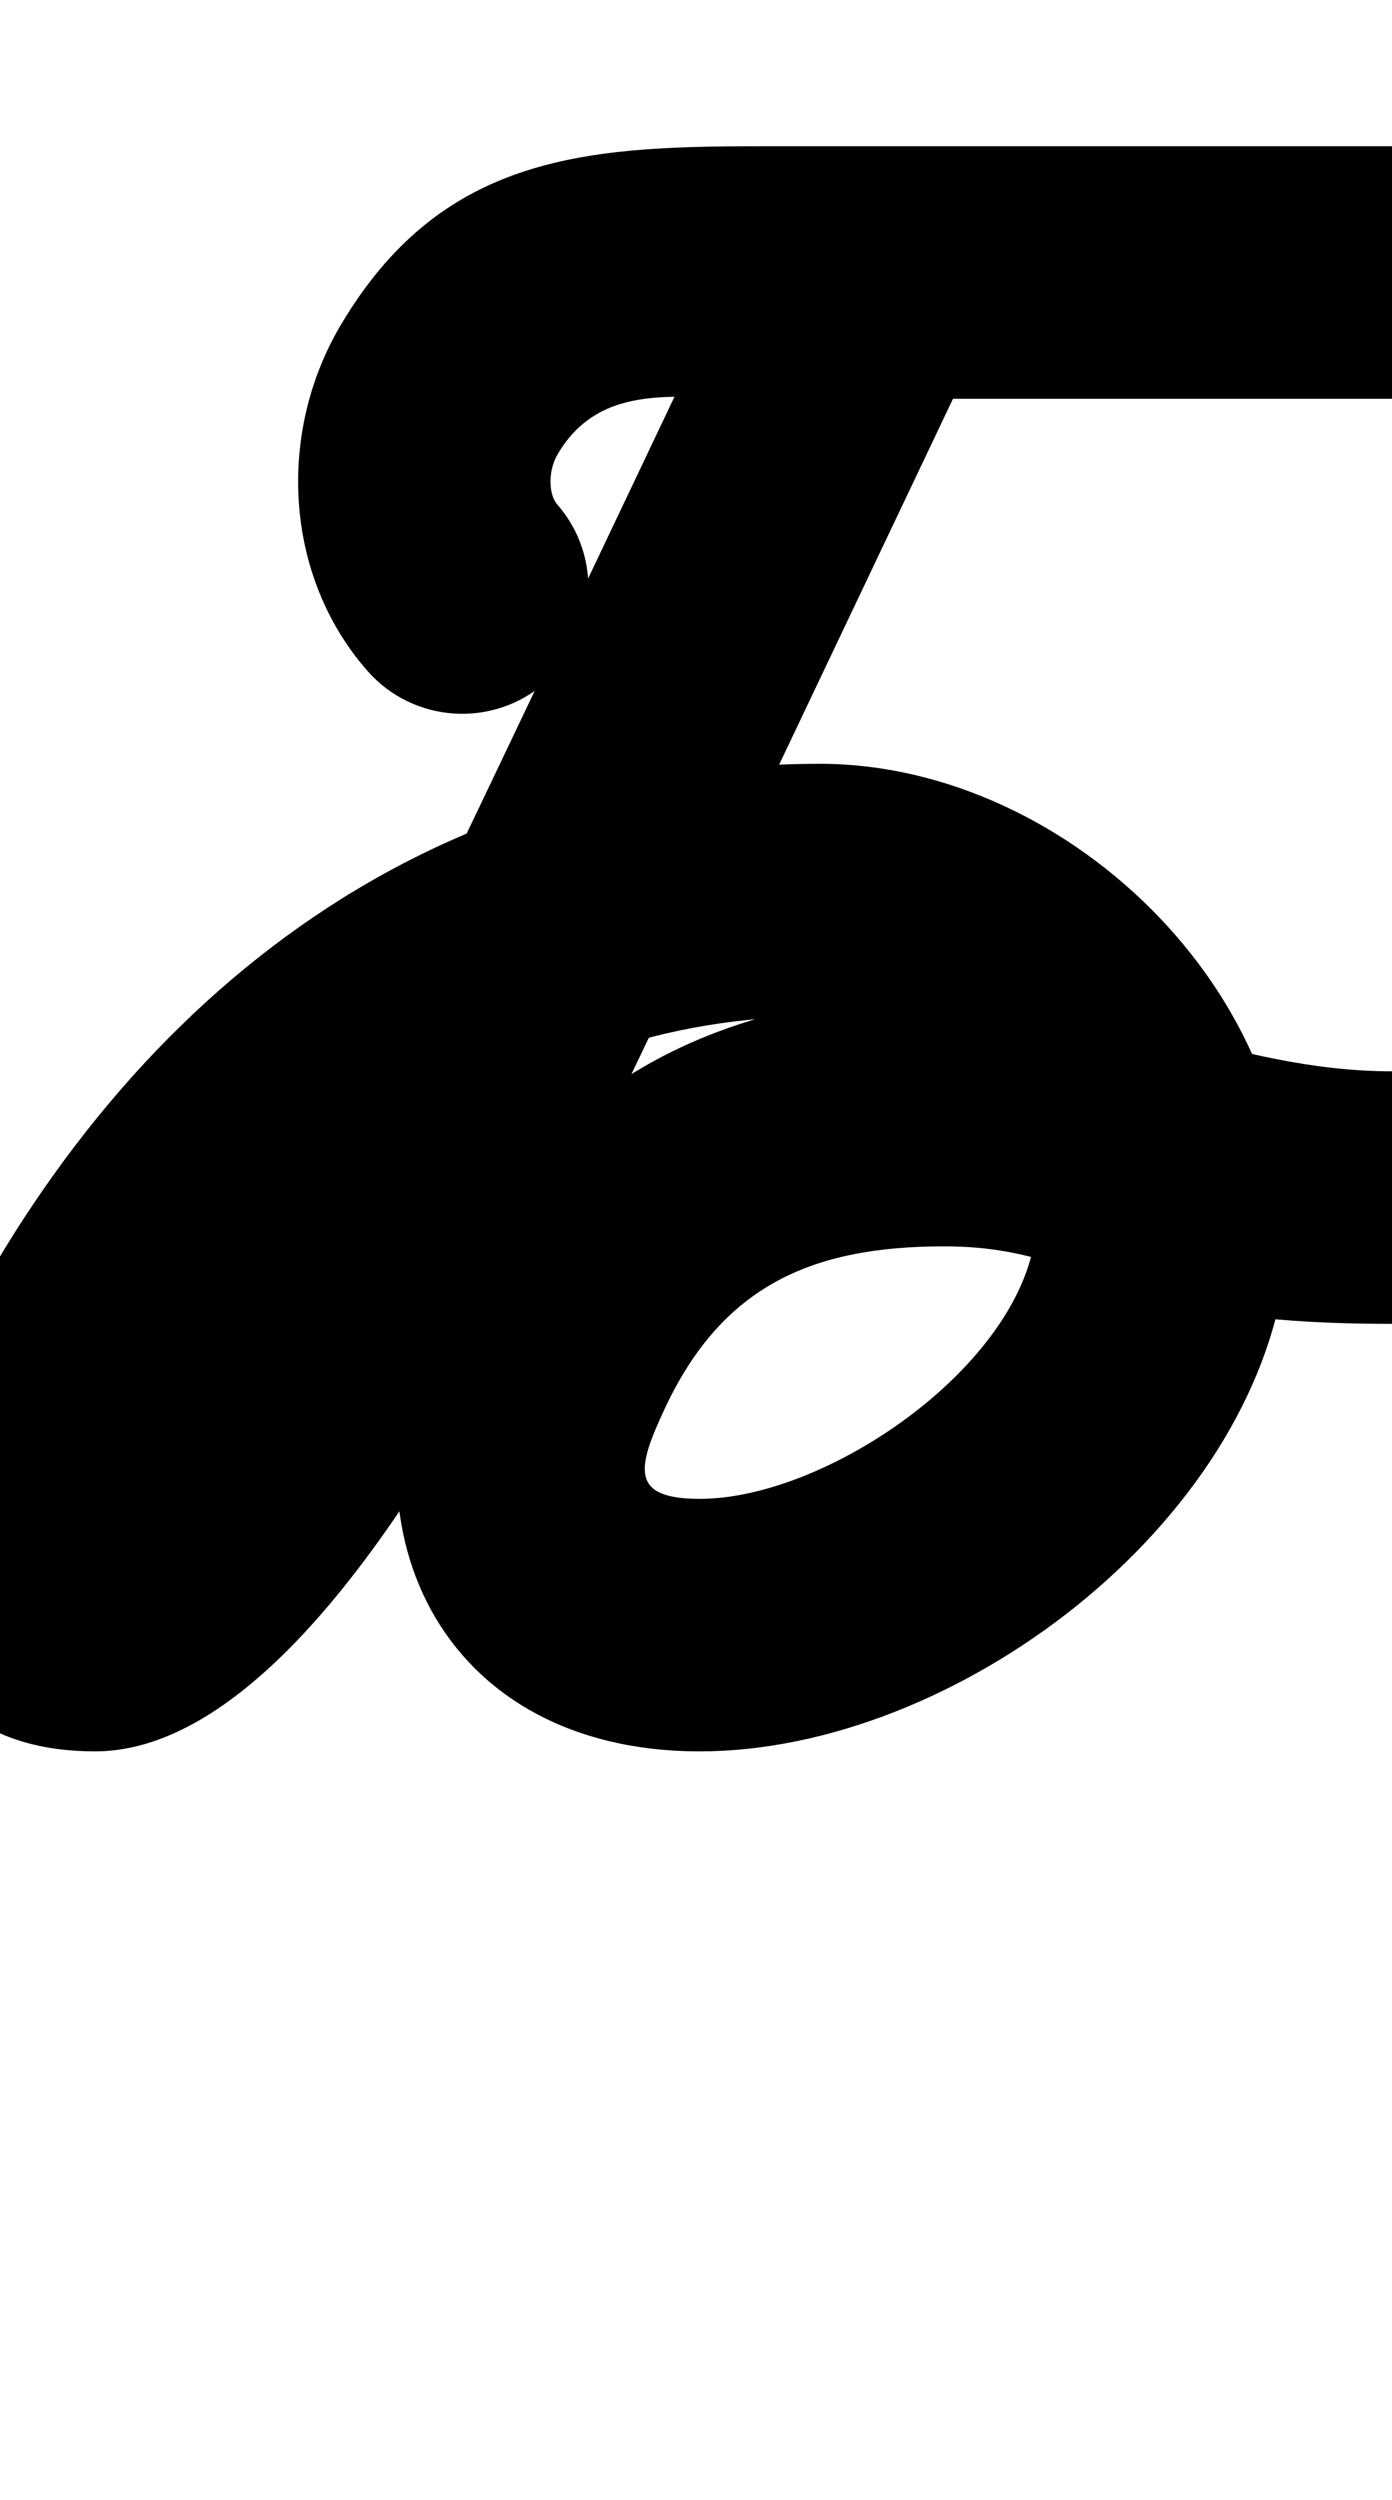 <?xml version="1.0" encoding="UTF-8"?>
<svg xmlns="http://www.w3.org/2000/svg" xmlns:inkscape="http://www.inkscape.org/namespaces/inkscape" xmlns:sodipodi="http://sodipodi.sourceforge.net/DTD/sodipodi-0.dtd" xmlns:svg="http://www.w3.org/2000/svg" version="1.1" viewBox="0 -350 557 1000">
    <sodipodi:namedview pagecolor="#ffffff" bordercolor="#666666" borderopacity="1.0" showgrid="true">
        <inkscape:grid id="grid№1" type="xygrid" dotted="false" enabled="true" visible="true" empspacing="10" />
        <sodipodi:guide id="baseline" position="0.00,350.00" orientation="0.00,1.00" />
    </sodipodi:namedview>
    <g id="glyph">
        <path d="M 218.259 -77.037C 239.225 -95.43 241.311 -127.337 222.919 -148.303C 219.658 -152.02 219.053 -161.384 223.166 -168.368C 240.57 -197.911 272.653 -190.5 302.427 -190.5C 402.427 -190.5 502.427 -190.5 602.427 -190.5C 630.317 -190.5 652.927 -213.11 652.927 -241C 652.927 -268.89 630.317 -291.5 602.427 -291.5C 602.427 -291.5 602.427 -291.5 602.427 -291.5C 502.427 -291.5 402.427 -291.5 302.427 -291.5C 232.567 -291.5 175.881 -287.086 136.143 -219.631C 110.864 -176.716 113.669 -119.684 146.993 -81.697C 165.386 -60.731 197.293 -58.645 218.259 -77.037ZM 371.109 -286.609C 345.92 -298.583 315.793 -287.871 303.818 -262.682C 276.404 -205.015 248.99 -147.348 221.576 -89.682C 192.573 -28.672 163.391 32.252 134.18 93.163C 134.18 93.163 134.173 93.178 134.166 93.193C 134.159 93.208 134.152 93.222 134.152 93.222C 110.397 142.923 73.989 218.507 27.603 251.367C 27.683 251.337 27.762 251.308 27.844 251.277C 31.117 250.228 41.437 249.5 38 249.5C 38.093 249.509 38.187 249.517 38.283 249.526C 40.937 249.964 43.339 250.818 45.678 252.198C 49.44 254.419 52.501 257.359 54.883 261.019C 63.348 274.03 58.302 259.25 65.259 244.265C 65.259 244.264 65.217 244.355 65.174 244.445C 65.132 244.535 65.09 244.625 65.09 244.625C 116.419 136.301 202.342 56.5 328.099 56.5C 368.717 56.5 419.572 100.865 414.294 143.846C 407.782 196.886 330.713 249.5 280 249.5C 251.82 249.5 254.951 237.034 266.007 213.391C 289.07 164.07 325.185 148.5 377.803 148.5C 415.209 148.5 432.726 161.053 467.3 170.296C 496.339 178.06 527.035 179.46 556.949 179.5C 584.839 179.537 607.479 156.958 607.516 129.067C 607.553 101.177 584.974 78.537 557.083 78.5C 491.971 78.413 442.673 47.5 377.803 47.5C 286.15 47.5 214.24 85.655 174.515 170.609C 132.864 259.68 175.599 350.5 280 350.5C 381.932 350.5 501.762 260.235 514.542 156.154C 527.23 52.813 429.26 -44.5 328.099 -44.5C 162.748 -44.5 41.952 57.587 -26.182 201.375C -26.182 201.376 -26.224 201.466 -26.266 201.555C -26.308 201.645 -26.35 201.735 -26.351 201.735C -54.515 262.403 -49.312 350.5 38 350.5C 119.779 350.5 195.883 198.277 225.278 136.778C 225.278 136.778 225.271 136.792 225.264 136.807C 225.257 136.822 225.25 136.837 225.25 136.837C 254.51 75.823 283.74 14.795 312.794 -46.318C 340.208 -103.985 367.622 -161.652 395.036 -219.318C 407.01 -244.507 396.298 -274.634 371.109 -286.609Z" />
    </g>
</svg>
